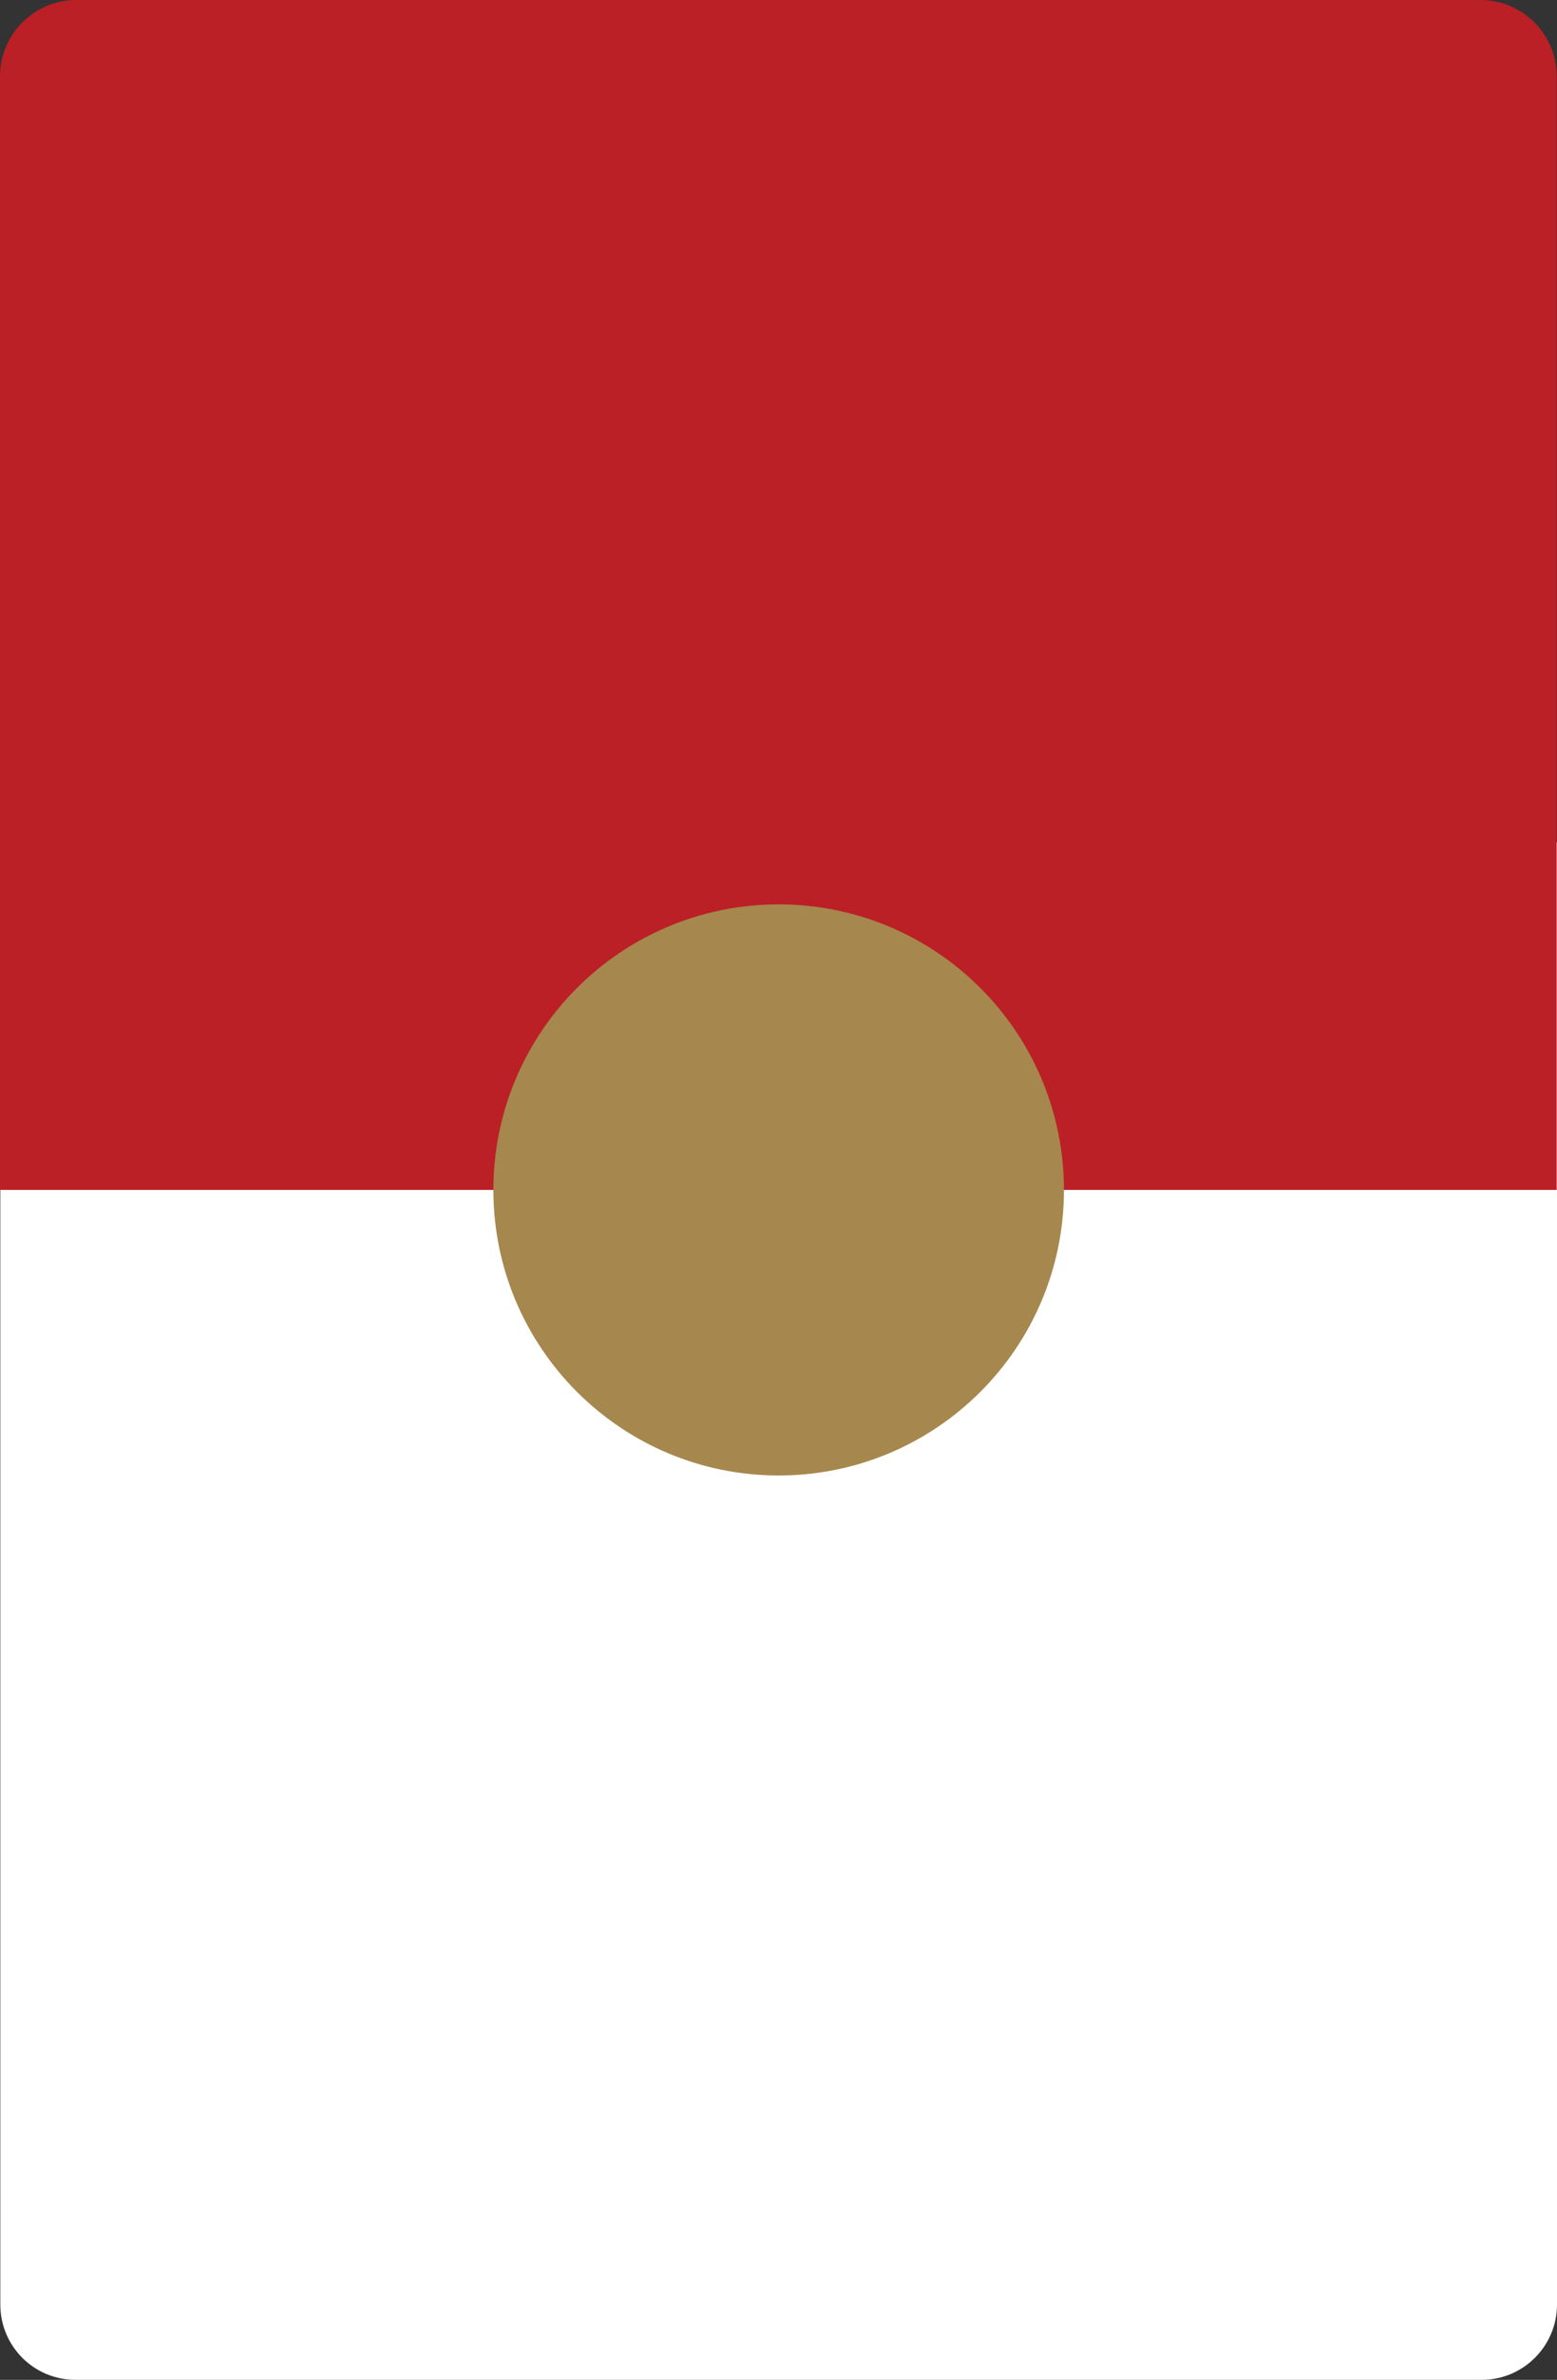<?xml version="1.0" encoding="UTF-8"?>
<svg id="Layer_2" xmlns="http://www.w3.org/2000/svg" viewBox="0 0 49.61 75.76">
  <rect x="0" y="0" width="49.61" height="75.76" fill="#333333" stroke="none"/>
  <defs>
    <style>
      .cls-1 {
        fill: #a6874d;
      }

      .cls-2 {
        fill: #fff;
      }

      .cls-3 {
        fill: #ba2025;
      }
    </style>
  </defs>
  <g id="Layer_1-2" data-name="Layer_1">
    <path class="cls-2" d="M2.4,75.76h44.81c1.32,0,2.4-1.07,2.4-2.4V26.81H.01v46.55c0,1.33,1.07,2.4,2.4,2.4"/>
    <path class="cls-3" d="M49.6,37.88V2.43c0-1.34-1.09-2.43-2.43-2.43H2.43C1.09,0,0,1.09,0,2.43v35.45h49.6Z"/>
    <path class="cls-1" d="M24.81,46.97c5.02,0,9.09-4.07,9.09-9.09s-4.07-9.09-9.09-9.09-9.09,4.07-9.09,9.09,4.07,9.09,9.09,9.09Z"/>
  </g>
</svg>